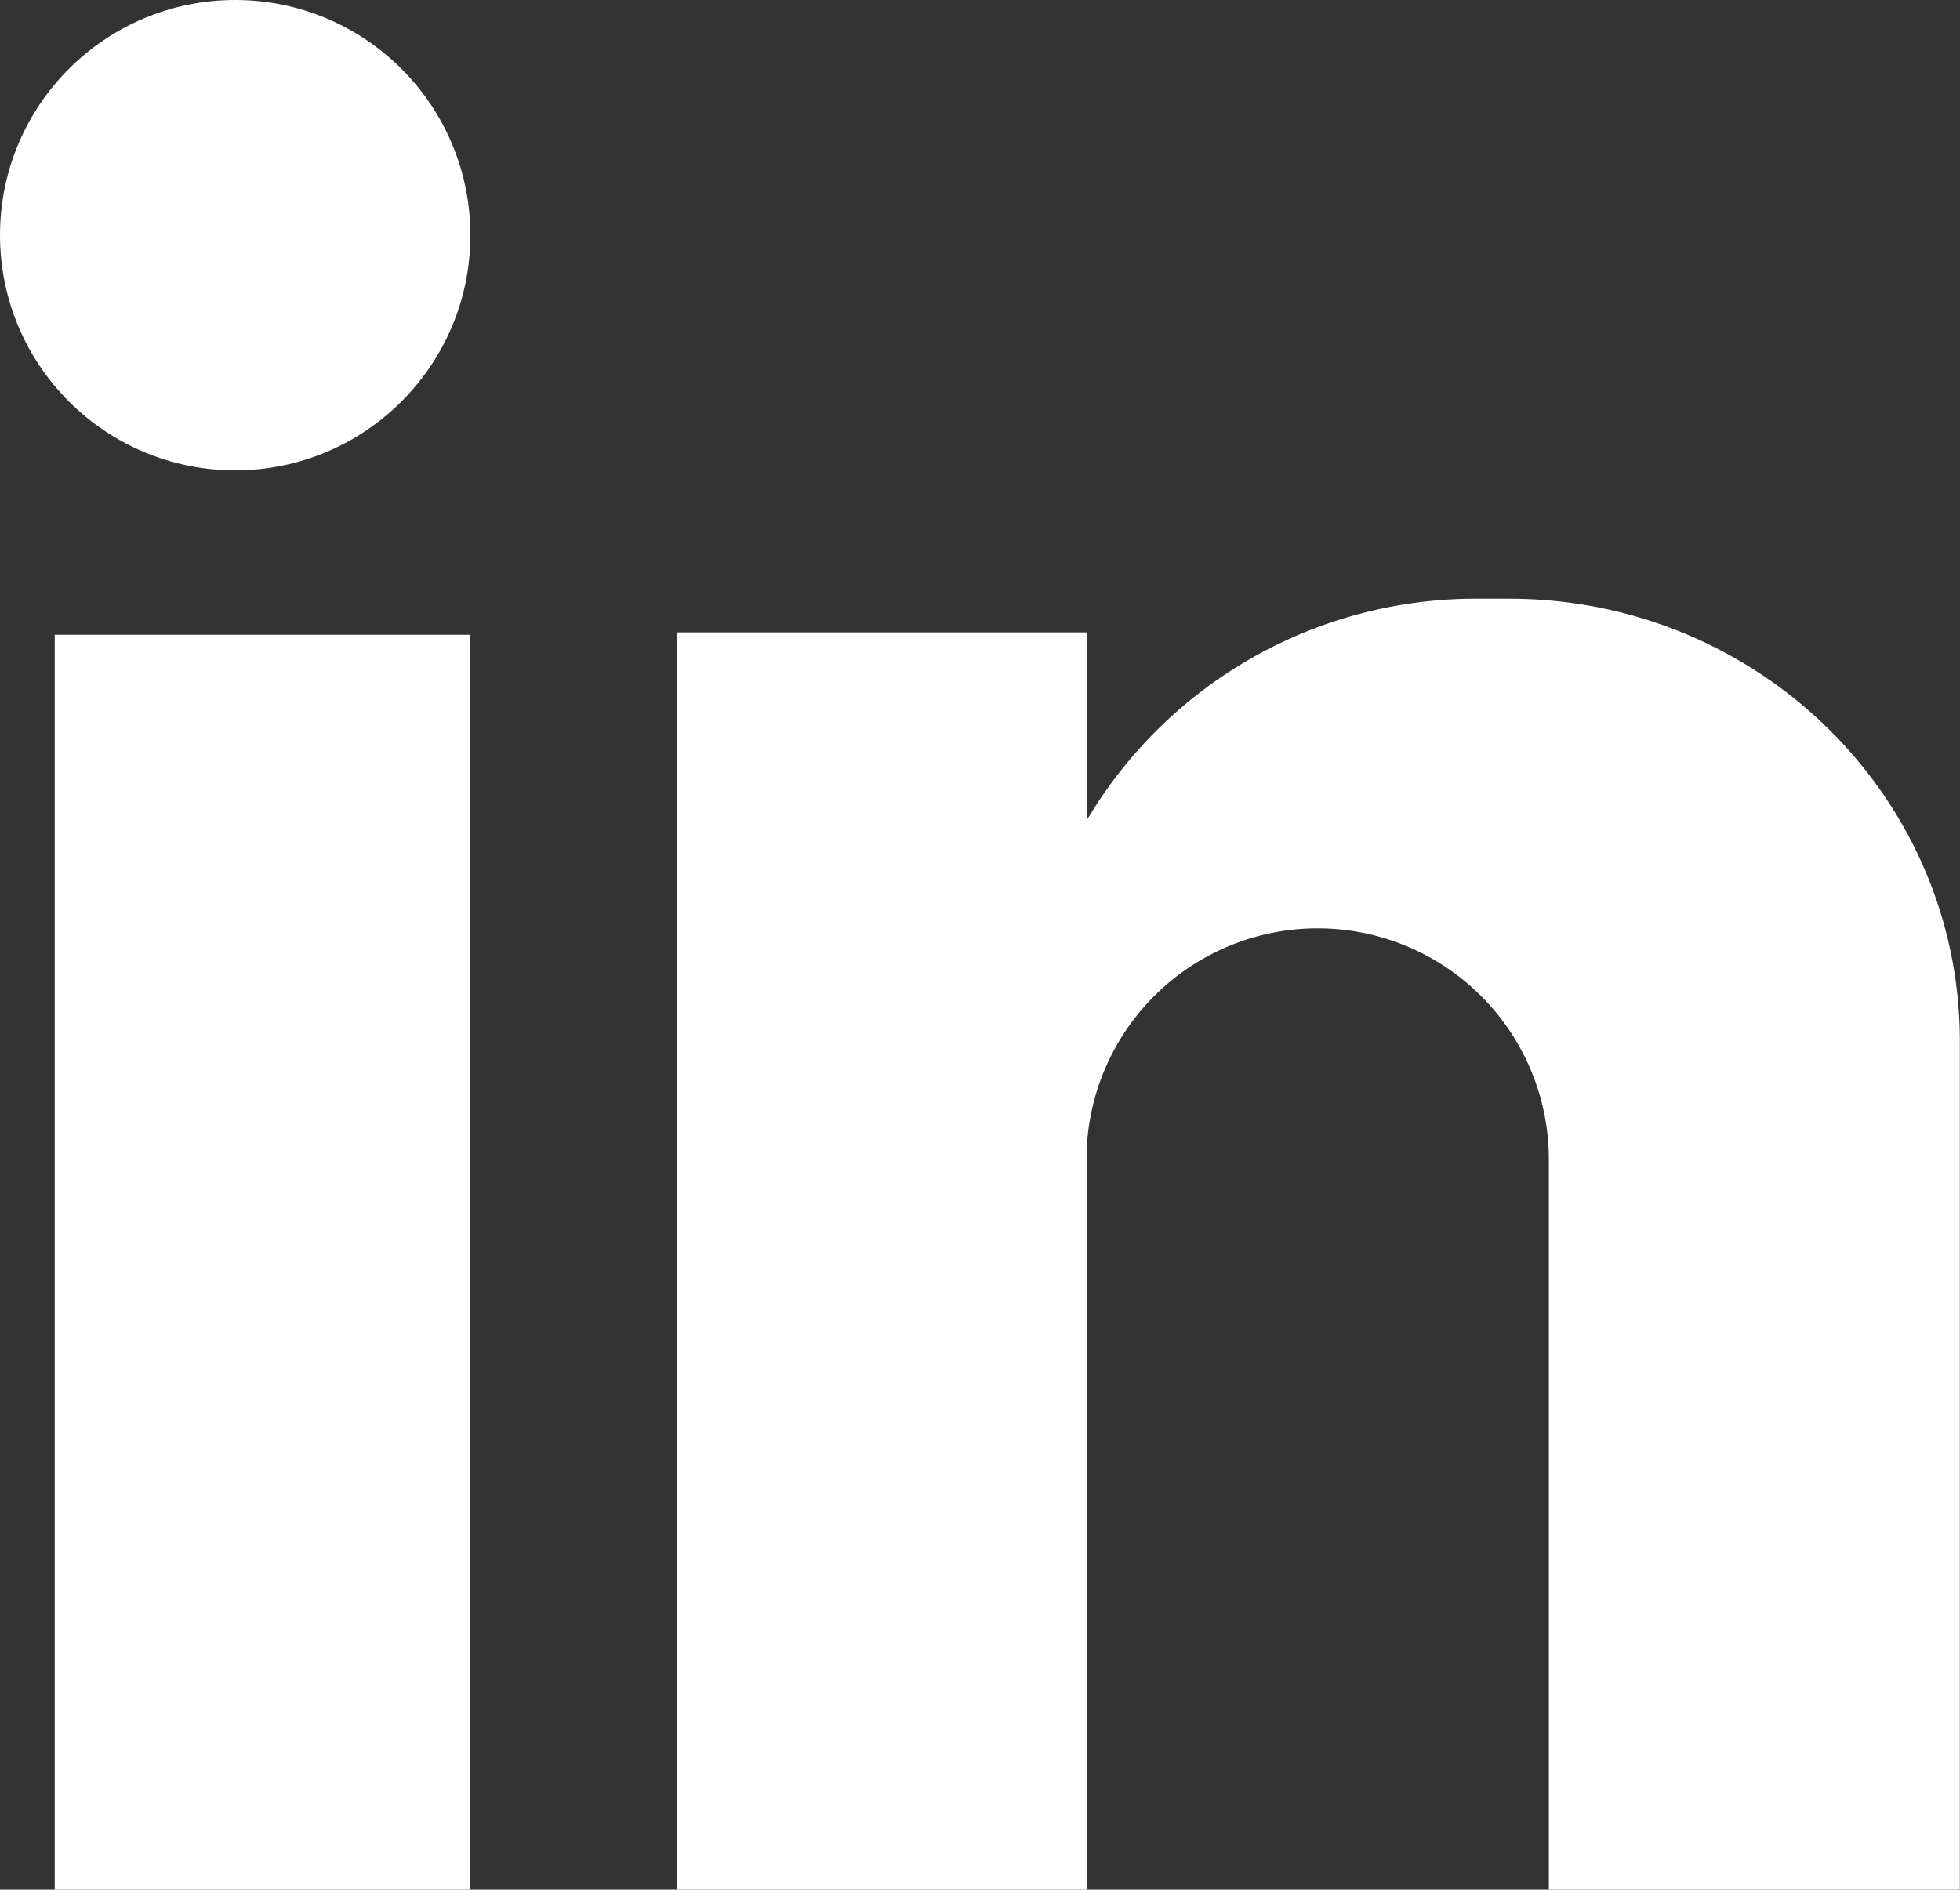 <svg id="Group_1" data-name="Group 1" xmlns="http://www.w3.org/2000/svg" viewBox="0 0 122.42 118.04"><rect x="0" y="0" width="122.42" height="118.04" fill="#333333" stroke="none"/><defs><style>.cls-1{fill:#fff;}</style></defs><title>linkedIn</title><path class="cls-1" d="M101,43.76H99a28.23,28.23,0,0,0-24.36,13.8V45.86H49V124.4H74.65V77.59a14.44,14.44,0,0,1,28.83,1.18V124.4h25.67v-53C129.15,56.13,116.55,43.76,101,43.76Z" transform="translate(-6.74 -6.36)"/><rect class="cls-1" x="3.42" y="39.65" width="25.96" height="78.39"/><circle class="cls-1" cx="14.69" cy="14.69" r="14.69"/></svg>